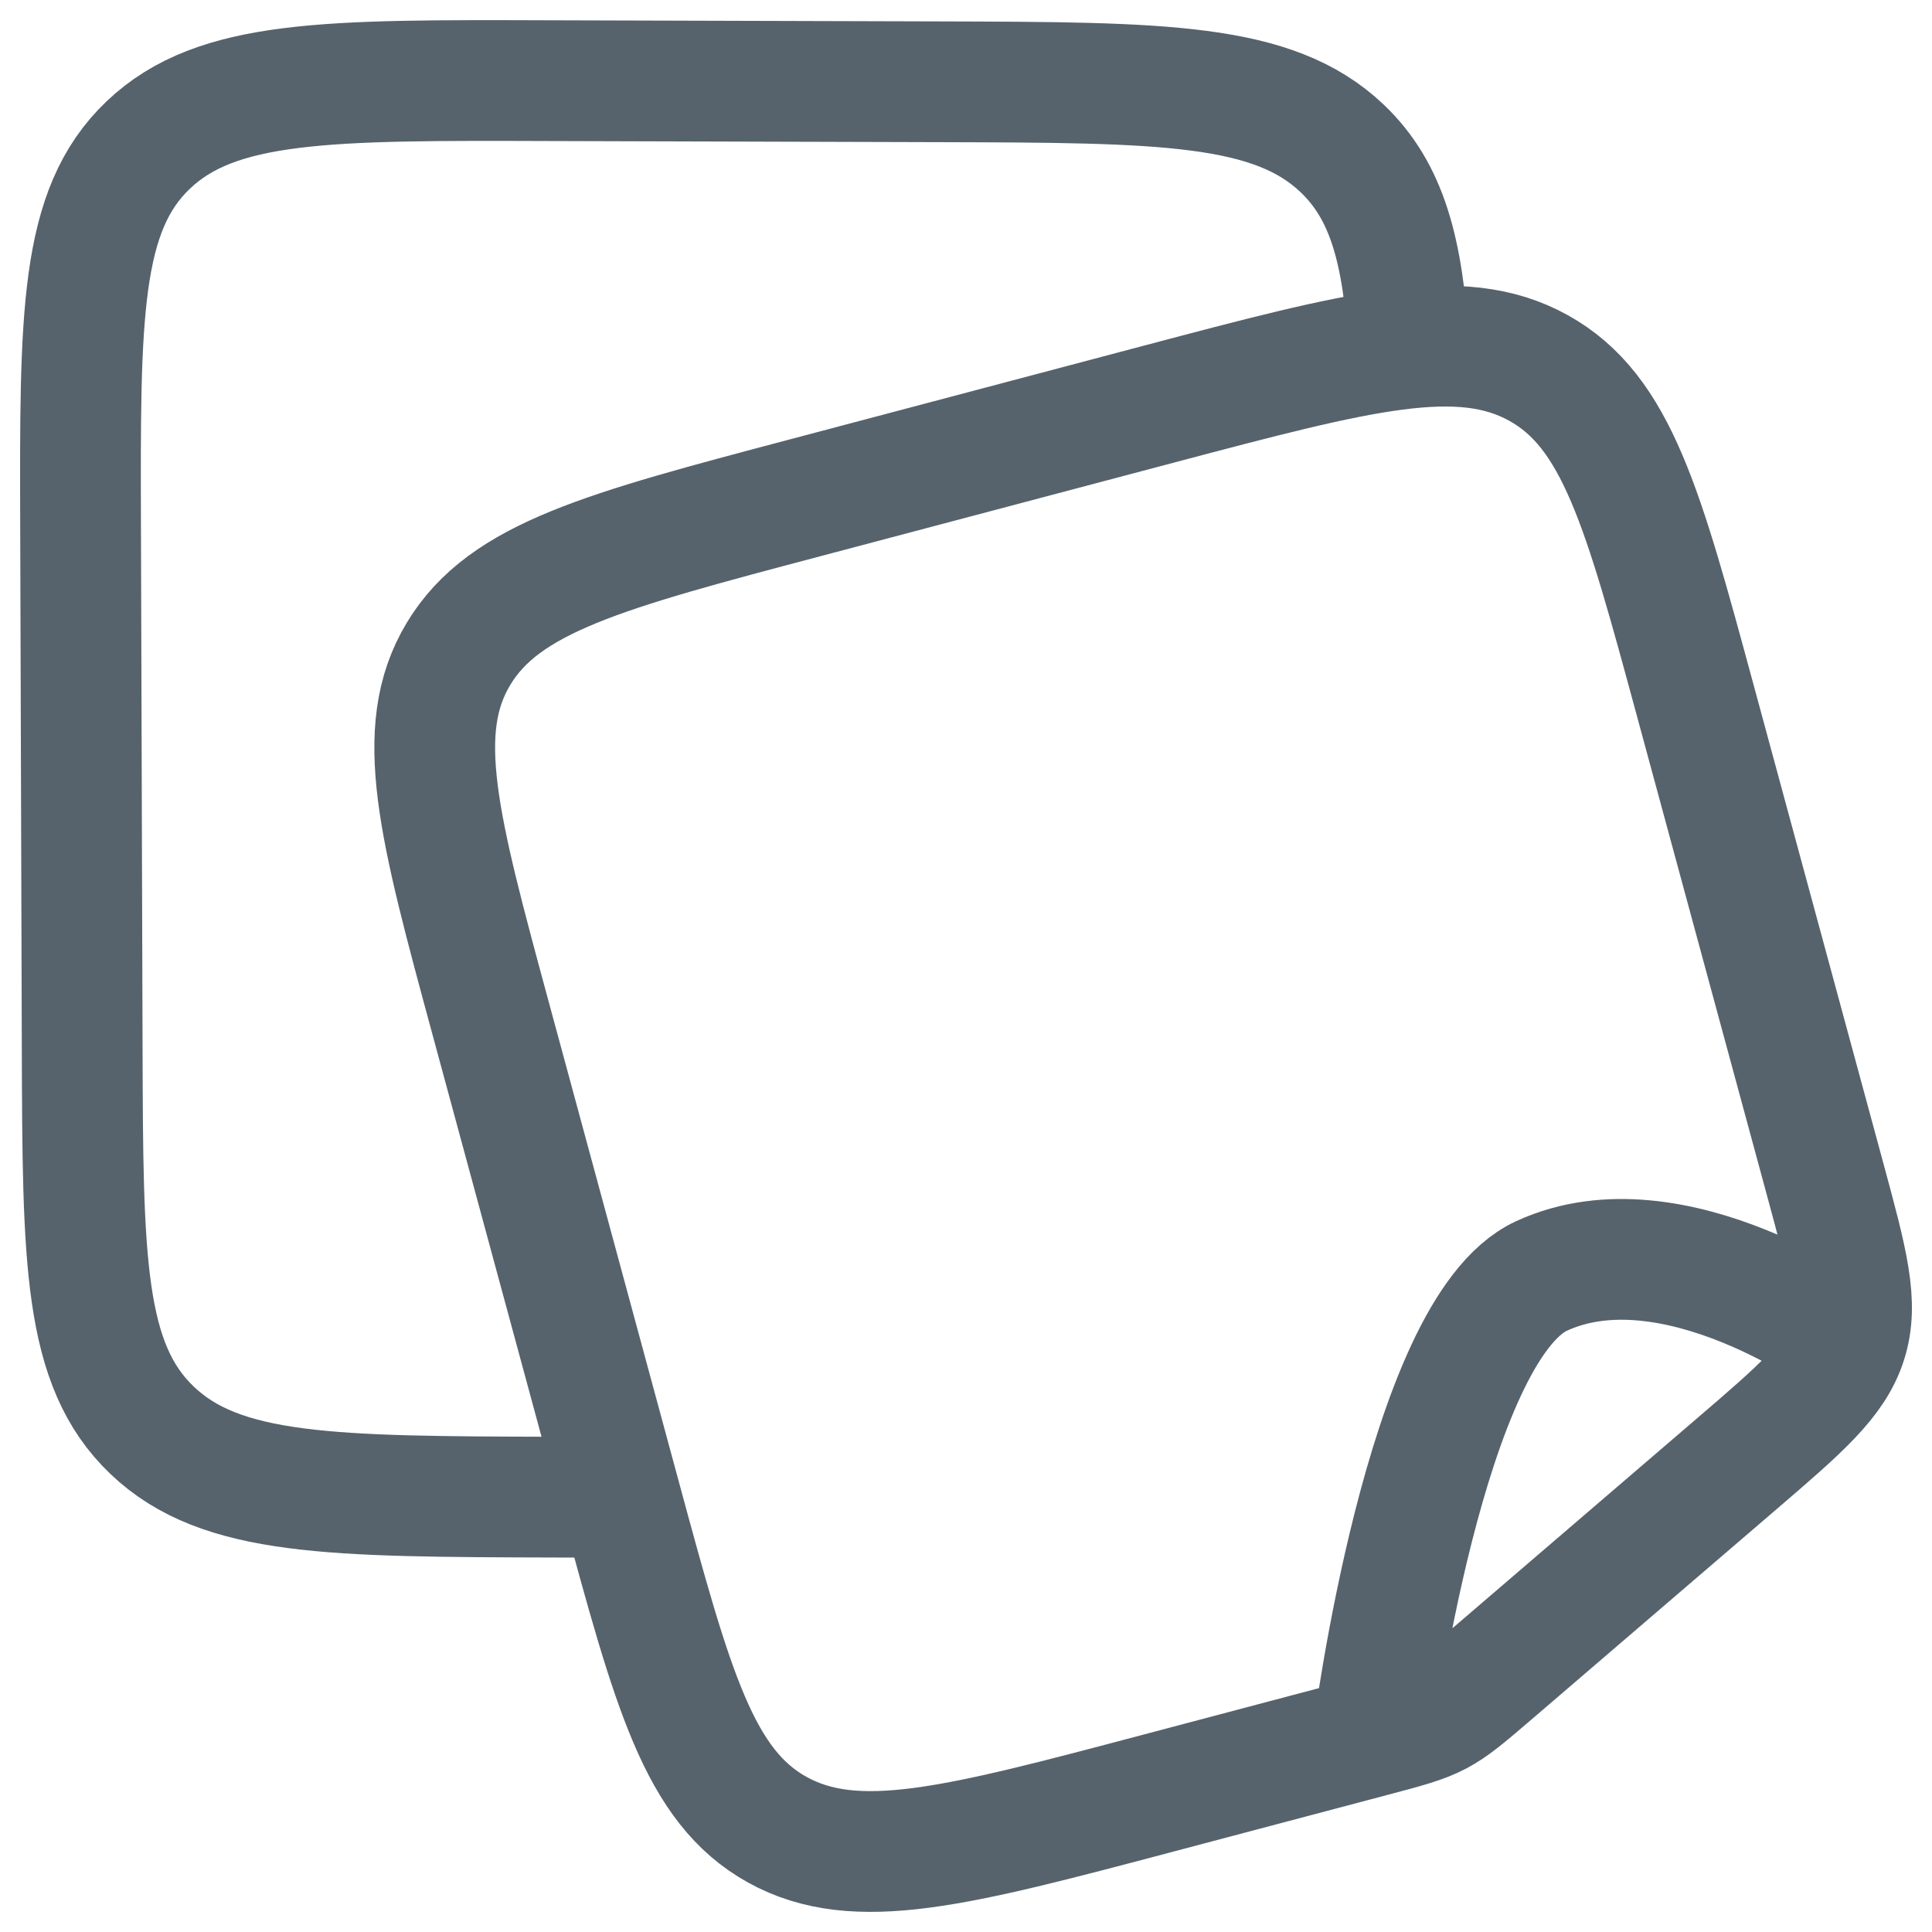<svg width="24" height="24" viewBox="0 0 24 24" fill="none" xmlns="http://www.w3.org/2000/svg">
<path d="M17.055 21.569L14.366 22.281C11.877 22.94 10.632 23.269 9.657 22.73C8.682 22.19 8.357 20.992 7.707 18.596L6.099 12.665C5.449 10.269 5.124 9.071 5.696 8.122C6.267 7.173 7.512 6.843 10.001 6.184L14.401 5.019C16.891 4.36 18.135 4.031 19.11 4.57C20.086 5.11 20.41 6.308 21.06 8.704L22.675 14.658C22.951 15.677 23.09 16.187 22.938 16.666M17.055 21.569C17.883 21.35 17.889 21.346 18.533 20.794L21.551 18.204C22.374 17.498 22.786 17.145 22.938 16.666M17.055 21.569C17.055 21.569 17.702 16.516 19.15 15.85C20.793 15.094 22.938 16.666 22.938 16.666" stroke="#56636C" stroke-width="1.5" stroke-linejoin="round"/>
<path d="M17.5 4.301C17.429 3.121 17.233 2.377 16.673 1.844C15.816 1.028 14.44 1.024 11.688 1.016L6.823 1.002C4.07 0.993 2.694 0.989 1.842 1.801C0.989 2.612 0.993 3.922 1.001 6.541L1.021 13.024C1.029 15.643 1.033 16.953 1.891 17.769C2.748 18.586 4.124 18.59 6.876 18.598L7.625 18.6" stroke="#56636C" stroke-width="1.5"/>
</svg>
